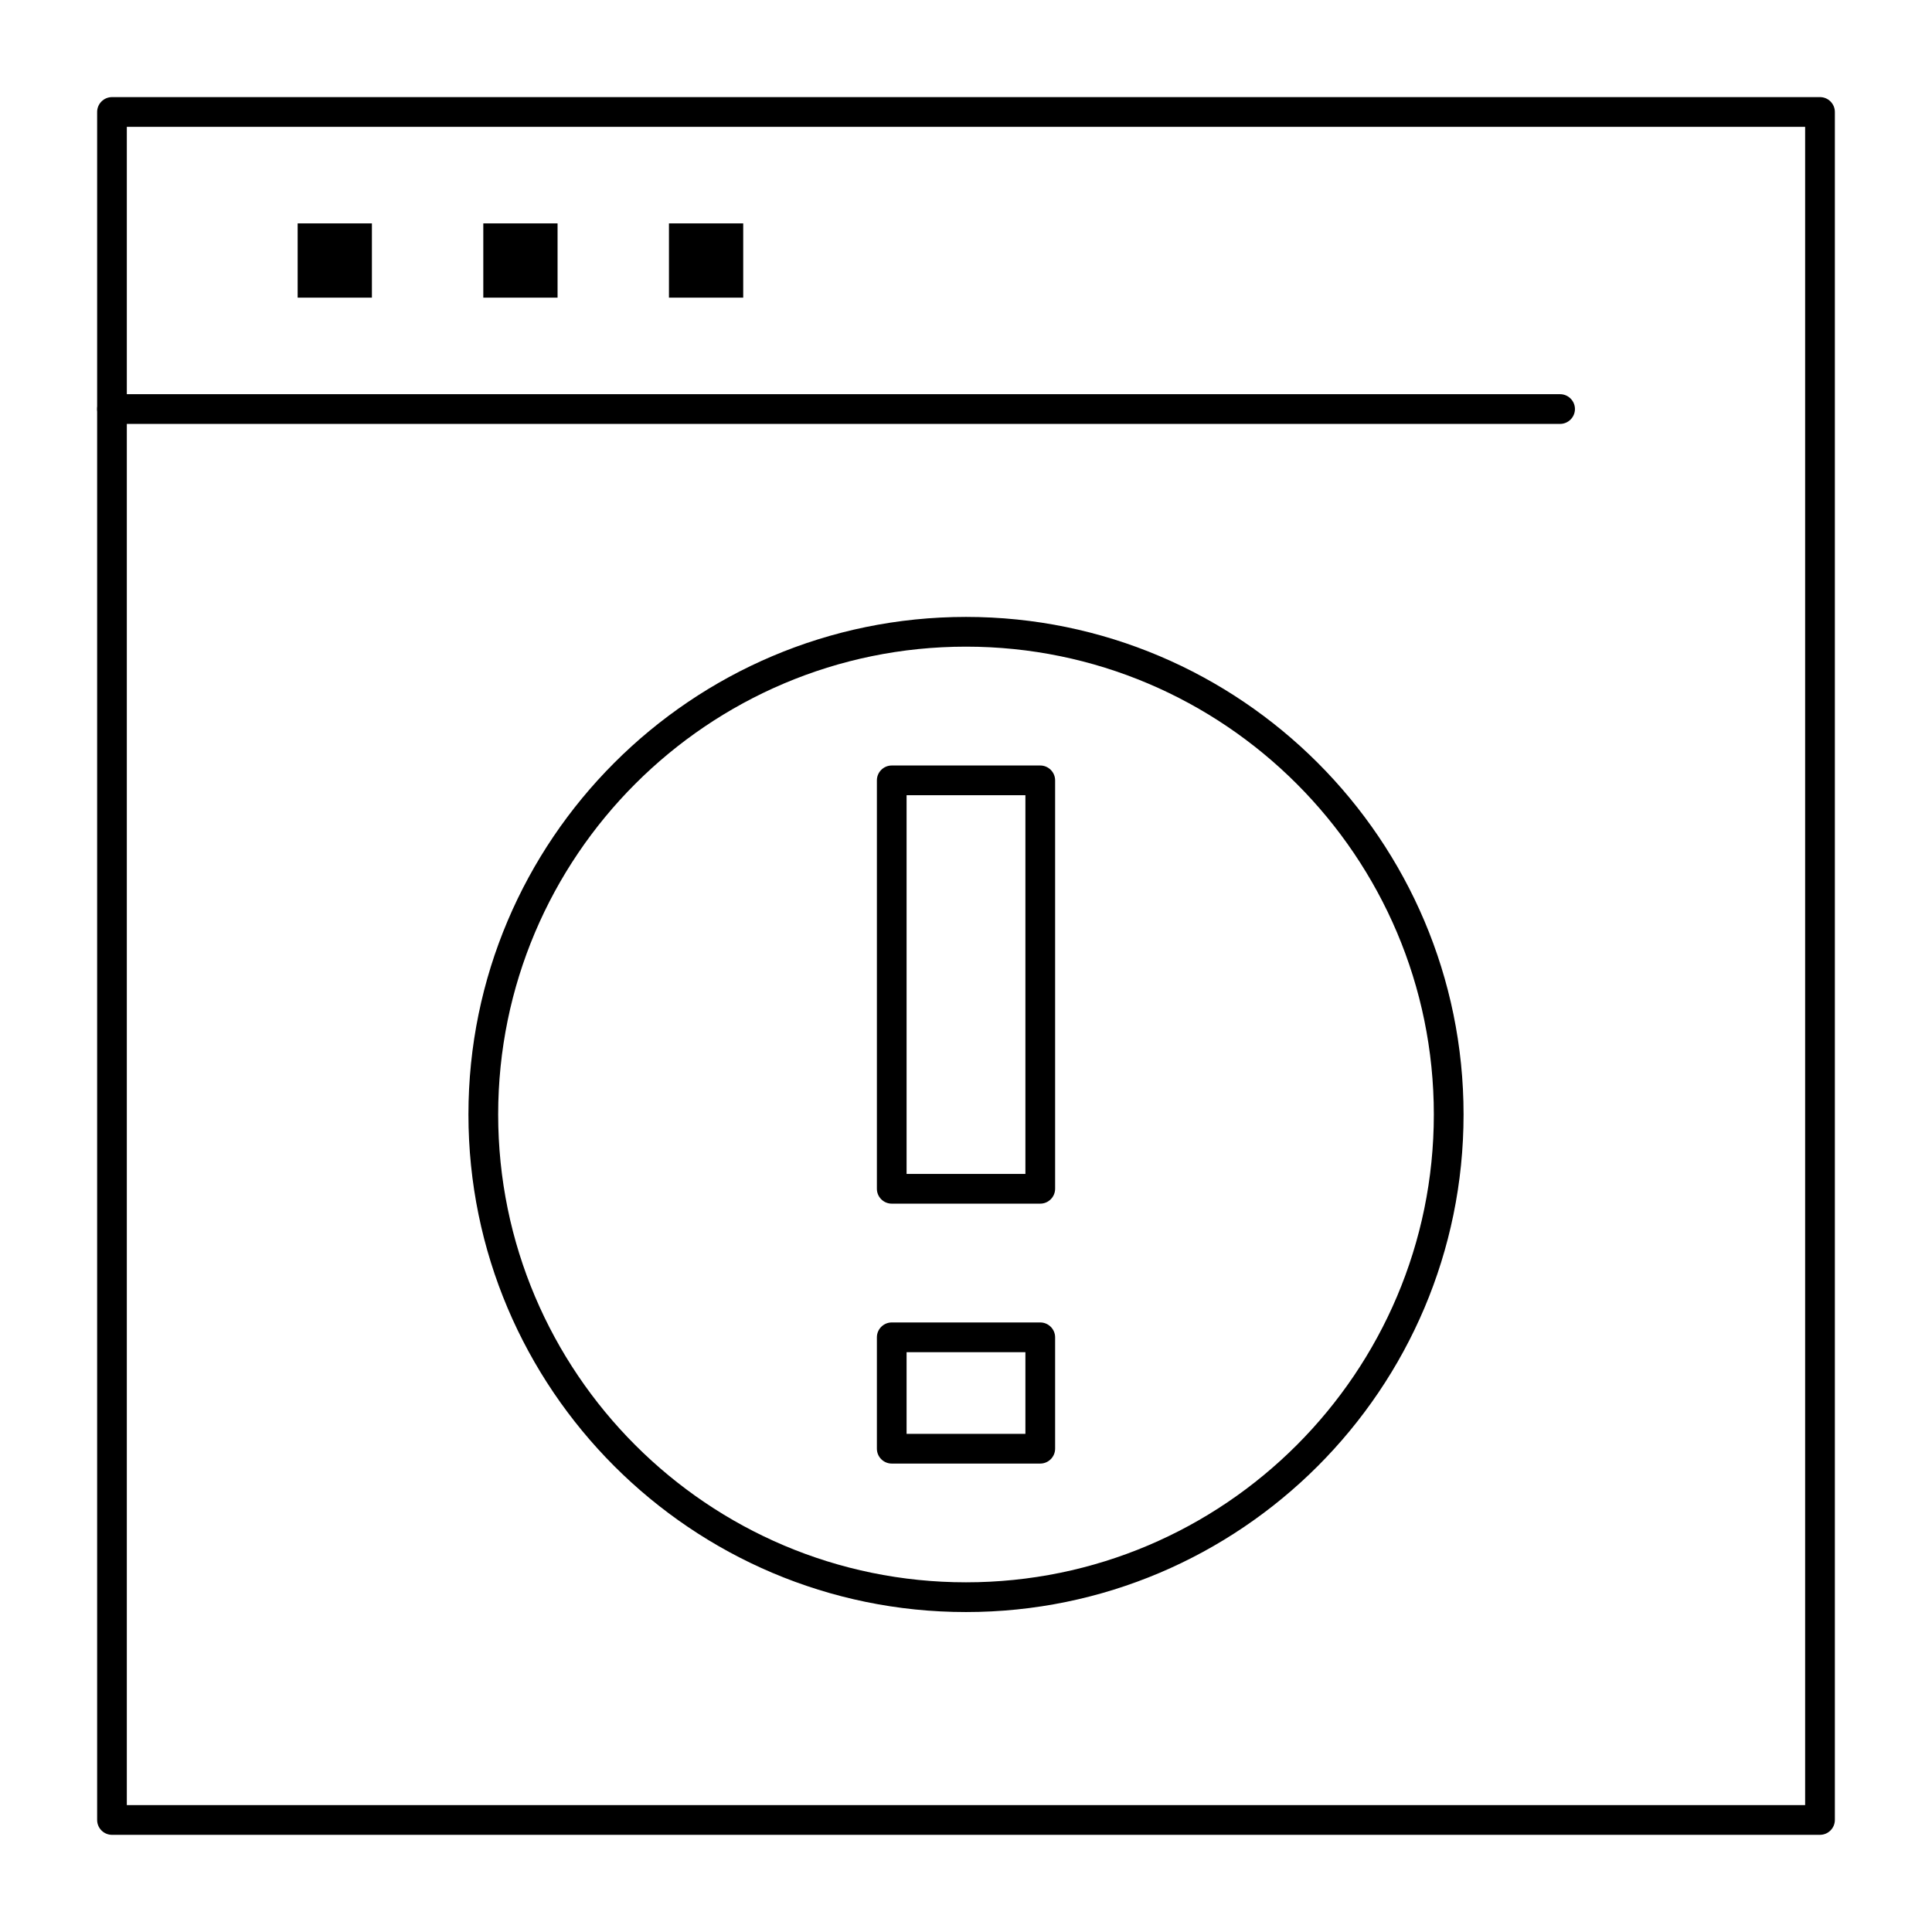 <?xml version="1.0" encoding="UTF-8"?>
<!-- Uploaded to: ICON Repo, www.svgrepo.com, Generator: ICON Repo Mixer Tools -->
<svg fill="#000000" width="800px" height="800px" version="1.1" viewBox="144 144 512 512" xmlns="http://www.w3.org/2000/svg">
 <g>
  <path d="m626.32 630.25h-452.64c-2.164 0-3.938-1.77-3.938-3.938v-452.64c0-2.164 1.77-3.938 3.938-3.938h452.64c2.164 0 3.938 1.77 3.938 3.938v452.64c-0.004 2.164-1.773 3.934-3.938 3.934zm-448.71-7.871h444.77v-444.77h-444.77z"/>
  <path d="m557.44 256.34h-383.76c-2.164 0-3.938-1.77-3.938-3.938 0-2.164 1.77-3.938 3.938-3.938h383.76c2.164 0 3.938 1.77 3.938 3.938-0.004 2.164-1.773 3.938-3.941 3.938z"/>
  <path d="m222.88 203.2h19.68v19.68h-19.68z"/>
  <path d="m272.08 203.2h19.68v19.68h-19.68z"/>
  <path d="m321.28 203.2h19.68v19.68h-19.68z"/>
  <path d="m400 571.21c-72.719 0-131.86-59.137-131.86-131.86s59.137-131.86 131.86-131.86 131.86 59.137 131.86 131.86-59.141 131.86-131.86 131.86zm0-255.84c-68.387 0-123.98 55.598-123.98 123.98s55.598 123.98 123.98 123.98 123.98-55.598 123.98-123.98c0-68.391-55.598-123.98-123.98-123.98z"/>
  <path d="m419.68 462.98h-39.359c-2.164 0-3.938-1.77-3.938-3.938v-108.24c0-2.164 1.77-3.938 3.938-3.938h39.359c2.164 0 3.938 1.77 3.938 3.938v108.24c-0.004 2.164-1.773 3.938-3.938 3.938zm-35.426-7.875h31.488v-100.37h-31.488z"/>
  <path d="m419.68 531.86h-39.359c-2.164 0-3.938-1.77-3.938-3.938v-29.52c0-2.164 1.77-3.938 3.938-3.938h39.359c2.164 0 3.938 1.77 3.938 3.938v29.52c-0.004 2.164-1.773 3.938-3.938 3.938zm-35.426-7.871h31.488v-21.648h-31.488z"/>
 </g>
</svg>